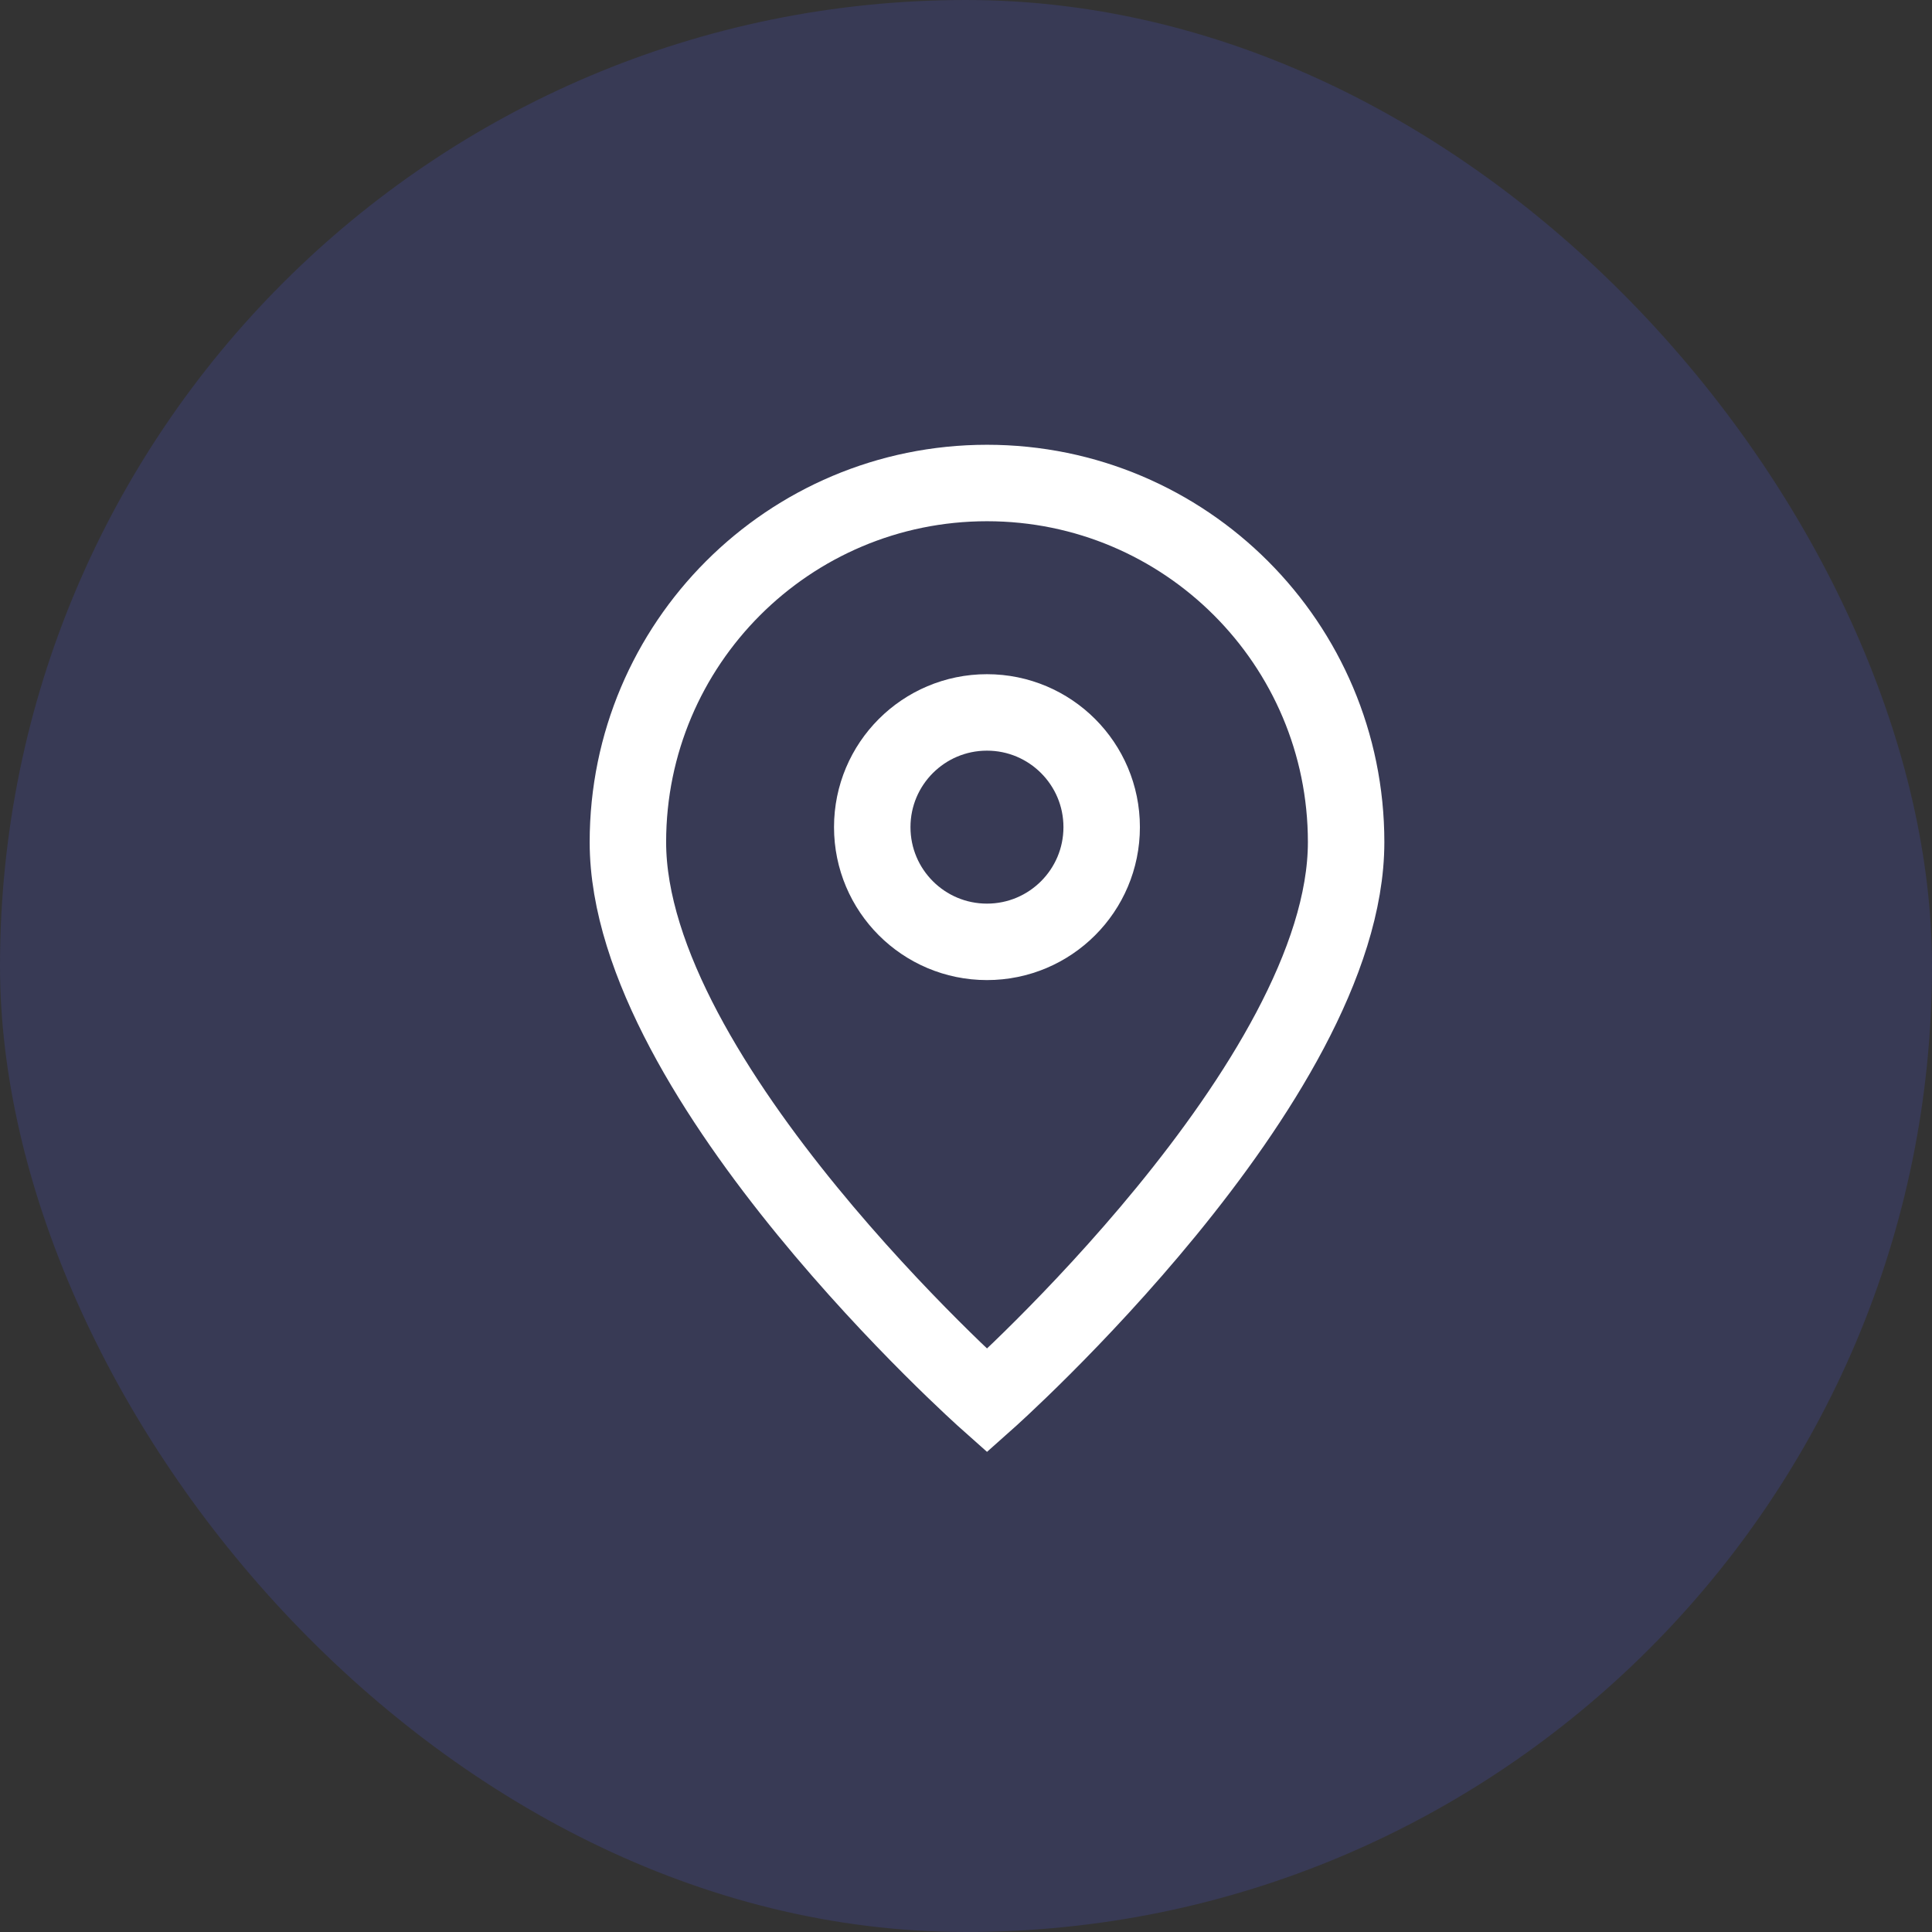 <svg width="40" height="40" viewBox="0 0 40 40" fill="none" xmlns="http://www.w3.org/2000/svg">
<rect x="0" y="0" width="40" height="40" fill="#333333" stroke="none"/>
<rect opacity="0.24" width="40" height="40" rx="20" fill="#4753BF"/>
<path d="M20.435 29C20.435 29 27.87 22.391 27.87 17.435C27.87 13.329 24.541 10 20.435 10C16.329 10 13 13.329 13 17.435C13 22.391 20.435 29 20.435 29Z" stroke="white" stroke-width="1.583"/>
<path d="M22.809 17.125C22.809 18.437 21.745 19.5 20.434 19.5C19.122 19.5 18.059 18.437 18.059 17.125C18.059 15.813 19.122 14.75 20.434 14.75C21.745 14.75 22.809 15.813 22.809 17.125Z" stroke="white" stroke-width="1.583"/>
</svg>
